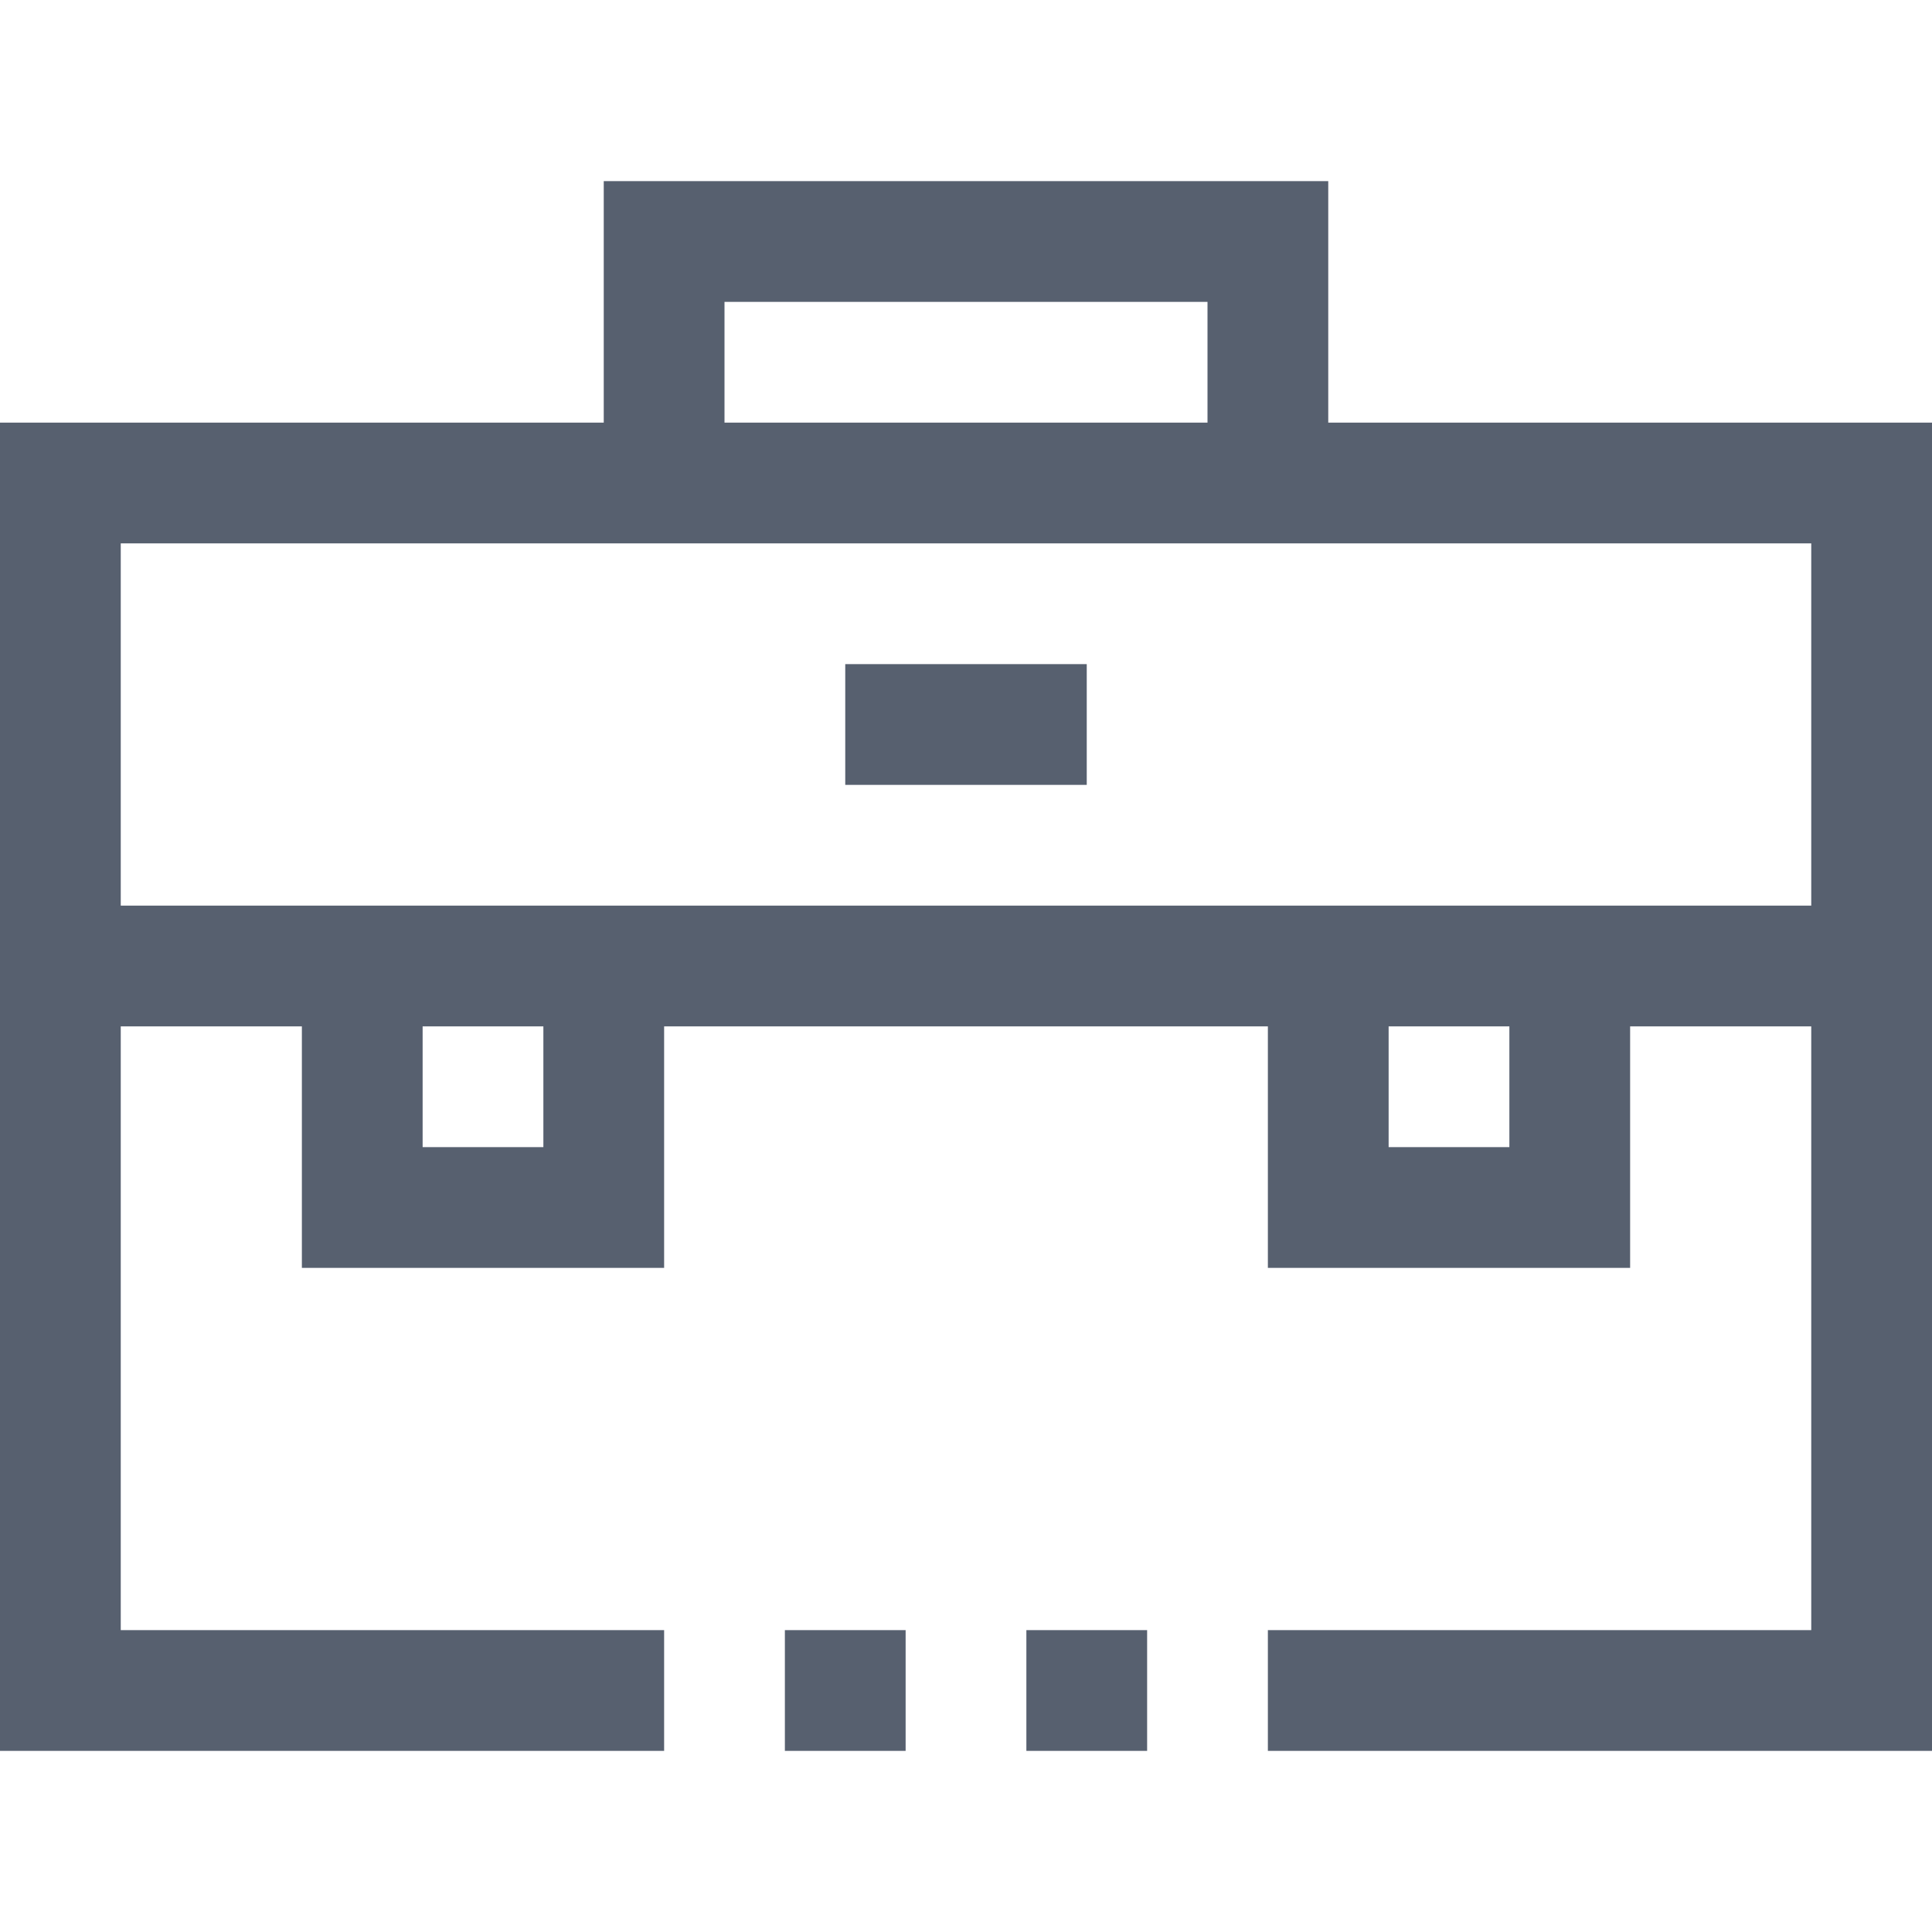 <svg width="20" height="20" viewBox="0 0 20 20" fill="none" xmlns="http://www.w3.org/2000/svg">
<path d="M11.875 16.875H10.625V18.125H11.875V16.875Z" fill="#57606F"/>
<path d="M9.375 16.875H8.125V18.125H9.375V16.875Z" fill="#57606F"/>
<path d="M13.75 4.375V1.875H6.25V4.375H0V18.125H6.875V16.875H1.25V10.625H3.125V13.125H6.875V10.625H13.125V13.125H16.875V10.625H18.75V16.875H13.125V18.125H20V4.375H13.75ZM7.5 3.125H12.5V4.375H7.5V3.125ZM5.625 11.875H4.375V10.625H5.625V11.875ZM15.625 11.875H14.375V10.625H15.625V11.875ZM18.75 9.375H1.25V5.625H18.75V9.375Z" fill="#57606F"/>
<path d="M11.25 6.875H8.75V8.125H11.25V6.875Z" fill="#57606F"/>
</svg>
